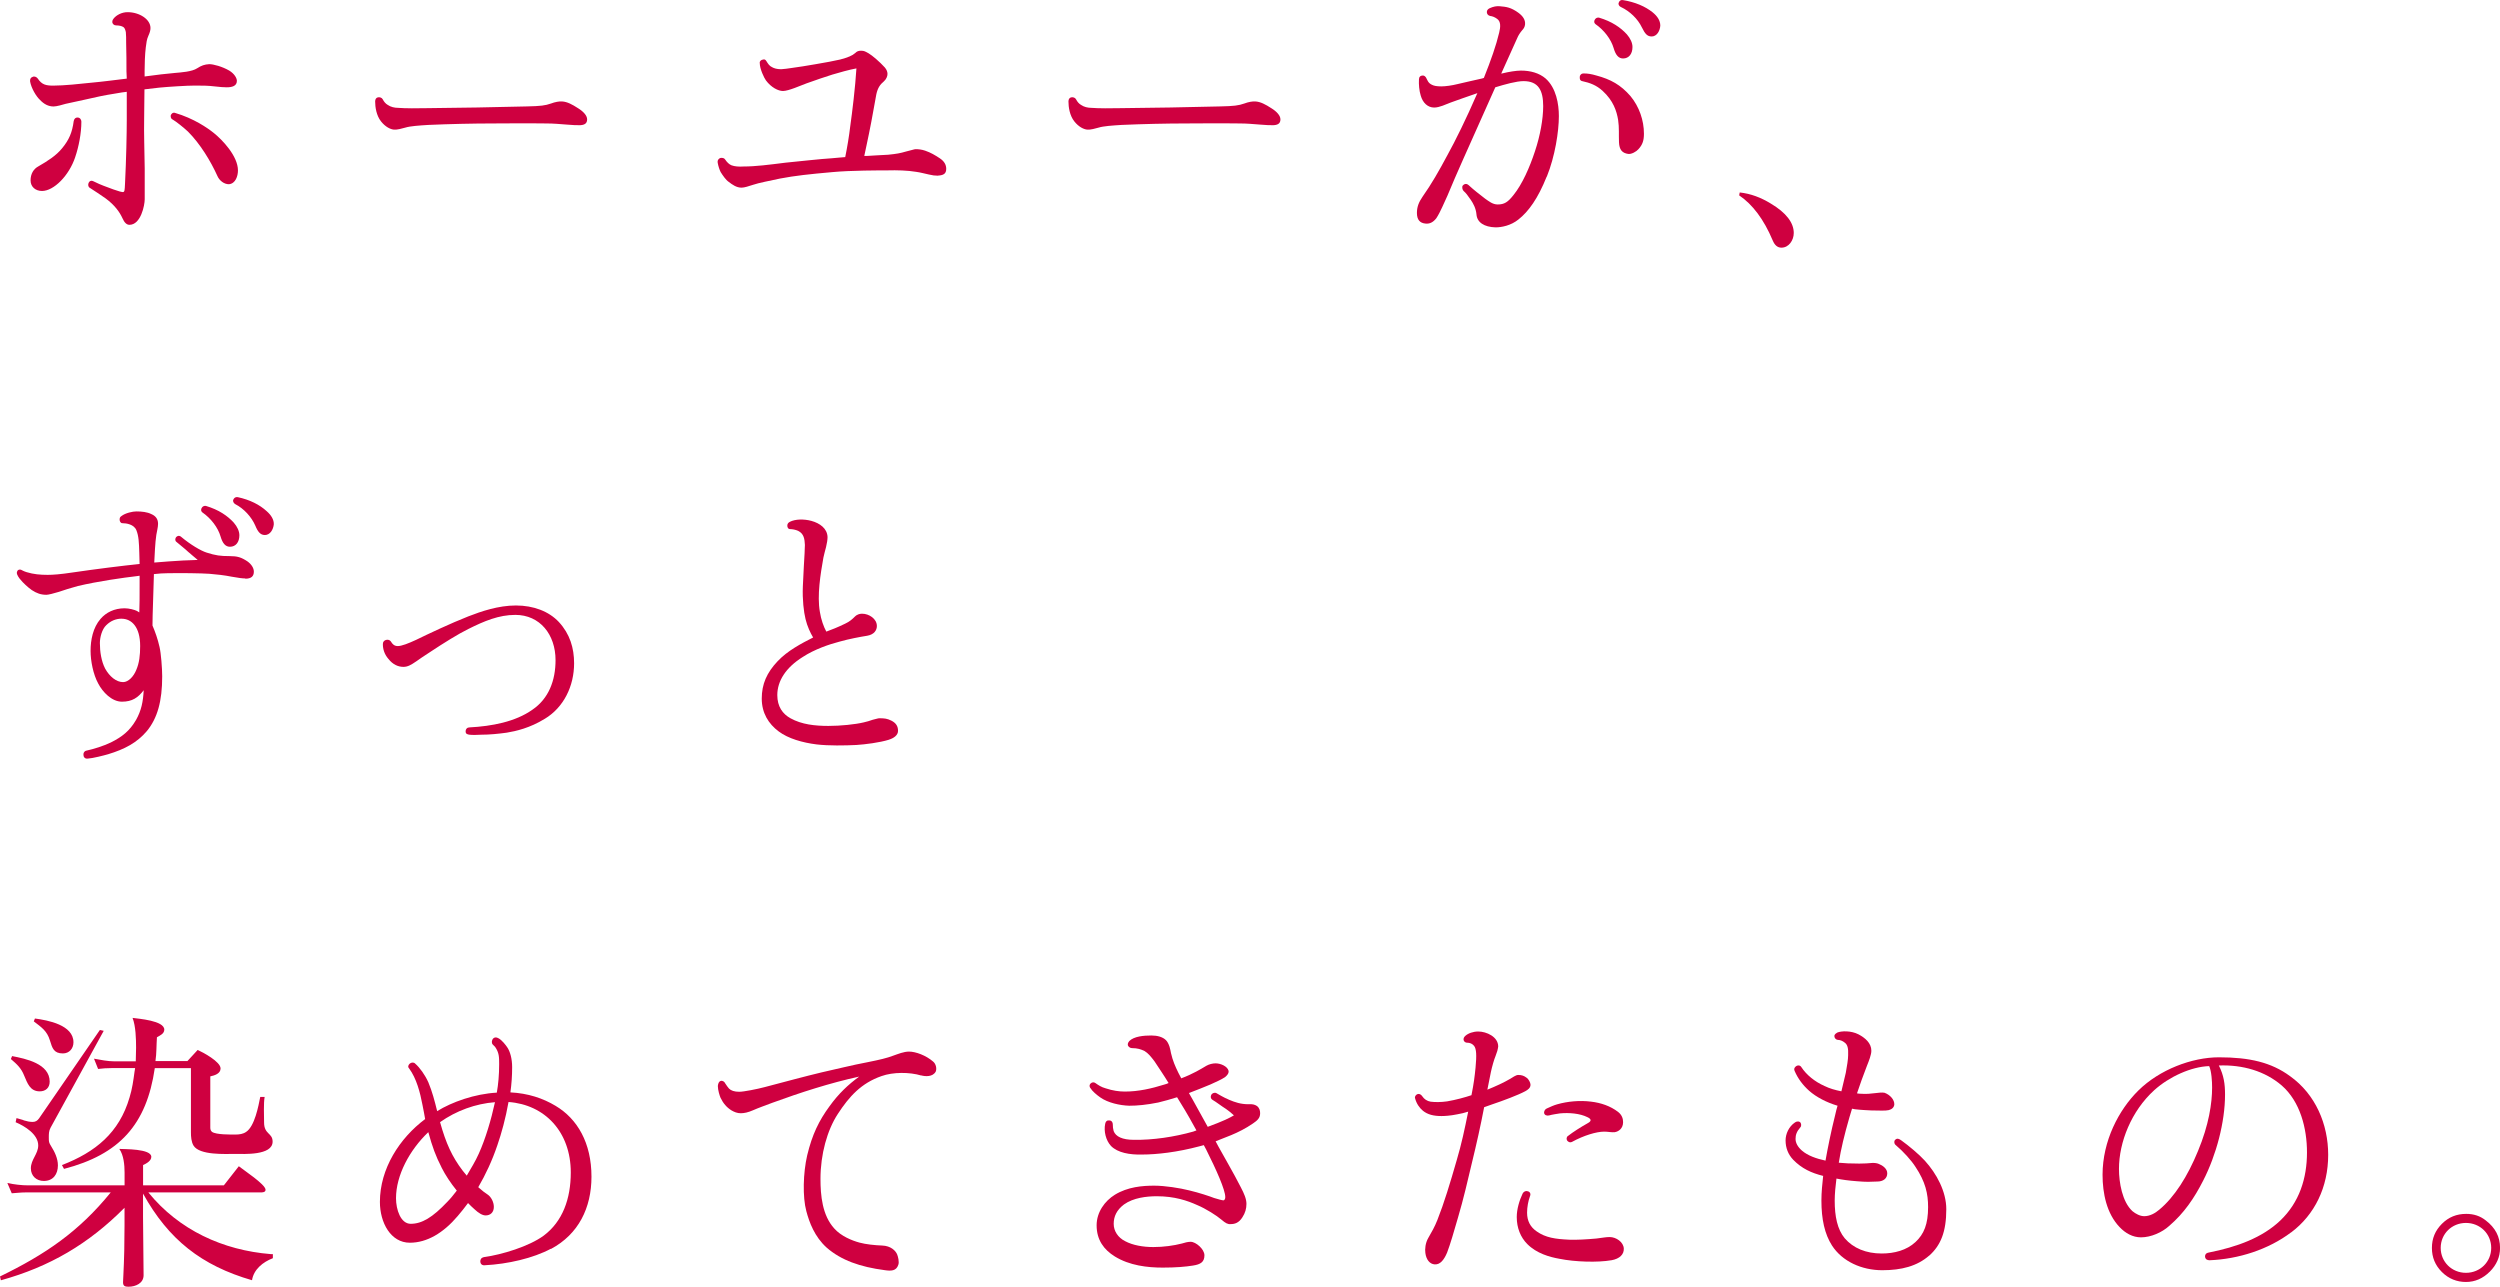 <?xml version="1.0" encoding="UTF-8"?><svg id="_レイヤー_2" xmlns="http://www.w3.org/2000/svg" viewBox="0 0 489.07 251.71"><defs><style>.cls-1{fill:#cf0040;stroke-width:0px;}</style></defs><g id="_要素"><path class="cls-1" d="M44.36,17.08c-.57,0-1.38-.06-2.3-.17-1.38-.17-2.47-.17-3.97-.17s-5.17.23-6.9.4c-1.03.11-2.01.23-2.93.34,0,1.84-.06,3.68-.06,5.69-.06,3.16.06,5.75.11,9.83v5.98c0,1.15-.75,5-2.99,5-.52,0-.98-.4-1.38-1.32-.52-1.15-1.49-2.53-3.28-3.85-1.09-.75-2.01-1.38-3.1-2.07-.63-.34-.23-1.78.75-1.26.69.34,1.61.75,1.95.86.23.06,3.56,1.44,3.91,1.21.17-.11.23-.17.29-1.67.23-4.54.34-9.83.34-12.35v-5.57c-.63.06-1.26.17-1.95.29-2.87.46-3.79.69-6.32,1.26l-3.68.8c-.57.17-1.78.52-2.36.52-1.03,0-1.9-.46-2.7-1.32-.69-.63-1.67-2.24-1.9-3.56-.06-.46.11-.8.52-.92.34-.17.8.06.98.34.8,1.21,1.61,1.38,3.05,1.38,2.01,0,5.34-.34,7.41-.57,1.95-.17,5.06-.57,6.95-.8l-.06-1.44c0-1.15,0-4.02-.06-5.52,0-.86,0-1.55-.06-2.13-.11-.52-.23-.8-.46-.98-.34-.23-.86-.34-1.44-.34-.4,0-.75-.29-.75-.69,0-.34.17-.52.29-.69.52-.63,1.55-1.21,2.7-1.21,2.3,0,4.48,1.38,4.48,3.1,0,.4-.11.86-.4,1.49-.34.75-.4,1.38-.52,2.3-.17,1.32-.23,3.45-.23,4.54v1.15c2.13-.29,4.42-.57,5.92-.69,1.21-.11,3.33-.23,4.37-.92.8-.52,1.44-.75,2.36-.8.8,0,2.53.46,3.91,1.26,1.03.63,1.49,1.49,1.49,2.01,0,1.03-.98,1.26-2.01,1.26ZM14.71,30.75c-1.21,3.62-4.19,6.61-6.49,6.61-1.26,0-2.24-.8-2.24-2.07s.57-2.24,1.55-2.76c1.78-1.03,3.45-2.07,4.65-3.56,1.32-1.61,1.95-3.05,2.24-5.29.11-.52.4-.69.75-.69.46,0,.75.4.75.8,0,2.3-.52,4.94-1.21,6.95ZM44.77,36.04c-.92,0-1.84-.69-2.24-1.61-1.32-2.93-3.39-6.32-5.75-8.68-.92-.86-2.3-1.95-2.99-2.36-.23-.06-.4-.34-.4-.69s.4-.75.8-.63c3.74,1.09,6.44,2.99,7.59,3.91,1.67,1.32,4.77,4.54,4.77,7.36,0,1.09-.46,2.59-1.78,2.7Z"/><path class="cls-1" d="M113.27,24.49c-.52,0-1.09,0-2.3-.11-1.55-.11-2.59-.23-4.14-.23-4.31-.06-7.7,0-10.34,0-4.02,0-8.56.11-12.7.29-1.78.11-3.56.23-4.48.52-.63.17-1.61.46-2.24.4-.69-.06-1.67-.52-2.53-1.61-.92-1.15-1.15-2.82-1.15-3.91,0-.46.23-.75.57-.8.34-.06.75.06.92.4.23.46.57.86.98,1.09.57.4,1.32.57,2.01.57,1.32.11,3.91.11,5.8.06,6.44-.06,12.87-.17,19.42-.34,2.7-.06,3.56-.17,4.71-.57.75-.29,1.67-.46,2.18-.4.98.06,1.95.57,3.1,1.32,1.03.63,1.78,1.44,1.78,2.18,0,.86-.57,1.15-1.61,1.15Z"/><path class="cls-1" d="M183.5,34.37c-.57,0-1.09-.06-1.78-.23-.8-.17-1.61-.4-2.47-.52-1.72-.29-3.79-.34-5.63-.29-1.38,0-7.24,0-10.8.34-4.48.4-7.24.69-10.23,1.26-1.84.4-4.25.86-5.23,1.21-.92.29-1.72.57-2.3.57-.98,0-1.78-.57-2.53-1.15-.52-.34-1.15-1.26-1.55-1.9-.23-.46-.46-1.15-.57-1.78-.11-.52.17-.86.52-.98.34-.06.75,0,.92.29.34.52.8.98,1.26,1.15.63.23,1.44.29,2.36.23,2.36,0,4.94-.34,8.22-.75,2.41-.23,7.01-.75,9.02-.86.86-.06,1.72-.17,2.64-.23.4-1.95.75-4.08.98-6.03.4-2.82.98-7.59,1.21-11.32-1.32.23-3.56.86-4.71,1.21-1.15.34-3.45,1.15-5.06,1.72-1.09.4-3.51,1.49-4.6,1.49-.92,0-2.3-.69-3.33-2.07-.34-.46-1.21-2.24-1.21-3.39-.06-.34.23-.63.63-.69.34-.11.52.06.69.34.29.46.57.92,1.09,1.15.4.23.98.4,1.78.4.4,0,1.55-.17,1.95-.23,1.67-.23,2.76-.4,4.77-.75,1.84-.29,3.79-.69,4.83-.92,1.49-.4,2.36-.75,2.93-1.26.34-.34.63-.46,1.15-.46.63,0,.86.17,1.49.52.69.4,2.18,1.67,3.16,2.76.4.46.52.92.52,1.26,0,.46-.23,1.03-.69,1.44-.75.63-1.21,1.26-1.49,2.53-.46,2.36-.75,4.37-1.44,7.7-.34,1.55-.63,3.1-.92,4.37h.57c.69-.06,3.16-.17,4.08-.23,1.67-.17,2.36-.29,3.51-.63.75-.17,1.67-.46,1.84-.46.63,0,1.21.06,1.9.29,1.15.4,1.9.86,2.87,1.49.86.57,1.26,1.26,1.26,2.07,0,.98-.57,1.26-1.61,1.32Z"/><path class="cls-1" d="M248.9,24.49c-.52,0-1.09,0-2.3-.11-1.55-.11-2.59-.23-4.14-.23-4.31-.06-7.7,0-10.34,0-4.02,0-8.56.11-12.7.29-1.78.11-3.56.23-4.48.52-.63.17-1.61.46-2.24.4-.69-.06-1.67-.52-2.53-1.61-.92-1.15-1.15-2.82-1.15-3.91,0-.46.23-.75.57-.8.34-.06.75.06.92.4.23.46.57.86.98,1.09.57.4,1.32.57,2.01.57,1.32.11,3.91.11,5.8.06,6.44-.06,12.87-.17,19.42-.34,2.7-.06,3.56-.17,4.71-.57.75-.29,1.67-.46,2.18-.4.98.06,1.95.57,3.1,1.32,1.03.63,1.78,1.44,1.78,2.18,0,.86-.57,1.15-1.61,1.15Z"/><path class="cls-1" d="M302.58,34.54c-1.72,4.31-3.56,6.84-5.52,8.39-1.49,1.21-3.33,1.55-4.48,1.55-2.24-.06-3.62-.98-3.74-2.53-.11-1.21-.63-2.13-1.09-2.82-.69-.98-.92-1.32-1.44-1.78-.23-.23-.34-.75-.17-1.03.23-.29.69-.52,1.15-.11,1.26,1.15,1.84,1.55,3.22,2.64.75.52,1.49,1.15,2.47,1.15,1.32,0,2.01-.46,3.1-1.84,1.72-2.13,3.16-5.4,4.2-8.56,1.03-3.1,1.61-6.32,1.61-8.85,0-3.05-.92-4.88-3.85-4.88-1.38,0-3.62.63-5.52,1.21l-6.26,14.02c-1.15,2.59-2.18,4.94-3.1,7.18-.63,1.32-1.38,3.22-2.18,4.42-.63.8-1.32,1.15-2.18,1.03-.98-.11-1.61-.69-1.61-2.07,0-1.15.34-2.07,1.09-3.16,1.78-2.53,3.16-4.94,4.94-8.27,1.44-2.59,3.68-7.13,5.69-11.78l.11-.23c-1.9.63-4.08,1.44-5.23,1.84-.92.34-2.18.98-3.22.98-1.26,0-2.24-.92-2.64-2.36-.29-.92-.4-2.18-.34-3.16,0-.46.29-.75.75-.75.29,0,.46.17.63.4.29.52.4,1.09,1.21,1.44.34.17.86.29,1.78.29.8,0,2.07-.17,3.22-.46,1.61-.4,3.1-.69,4.77-1.09l.34-.11c1.38-3.45,2.41-6.38,2.99-8.85.29-1.15.34-2.18-.4-2.7-.46-.34-.92-.52-1.38-.57-.46-.11-.63-.46-.63-.75,0-.34.17-.57.52-.75.75-.34,1.38-.46,2.01-.4,1.32.11,2.18.23,3.62,1.26.86.63,1.44,1.38,1.32,2.36-.06.46-.29.8-.57,1.09-.4.46-.75,1.03-.92,1.44l-3.16,7.01h.11c1.38-.34,2.82-.57,3.74-.57,1.84,0,3.56.46,4.83,1.55,2.07,1.84,2.59,5,2.59,7.36,0,2.99-.75,7.87-2.36,11.84ZM320.51,29.2c-.4.46-1.32.98-1.95.92-1.21-.17-1.78-.8-1.84-2.3-.06-1.38.06-2.87-.17-4.37-.29-1.72-.92-3.74-3.05-5.69-1.21-1.09-2.41-1.55-4.02-1.9-.52-.11-.46-.75-.4-1.03.23-.46.52-.46.8-.46.69,0,1.44.11,2.41.4,2.82.75,4.77,1.84,6.67,4.02,1.72,2.07,2.64,4.77,2.64,7.36,0,1.26-.23,2.13-1.09,3.05ZM317.52,11.44c-.86,0-1.44-.63-1.84-2.01-.52-1.78-1.9-3.56-3.56-4.71-.34-.29-.29-.69-.06-.98.17-.23.46-.34.75-.29,2.53.75,4.25,1.95,5.46,3.28.69.8,1.09,1.67,1.09,2.47,0,1.32-.69,2.24-1.84,2.24ZM323.09,7.13c-.8,0-1.26-.46-1.9-1.78-.8-1.67-2.36-3.16-4.08-3.97-.29-.11-.57-.46-.46-.8.11-.4.4-.63.8-.57,2.47.4,4.42,1.26,5.86,2.41.92.75,1.49,1.61,1.49,2.59-.06.98-.63,2.13-1.72,2.13Z"/><path class="cls-1" d="M348.5,48.45c-.75,0-1.32-.46-1.72-1.44-1.72-4.08-3.91-7.01-6.55-8.79l.11-.57c2.13.23,4.14.98,6.09,2.18,2.99,1.78,4.48,3.74,4.48,5.75,0,1.44-.98,2.87-2.41,2.87Z"/><path class="cls-1" d="M47.98,113.16c-.52,0-1.38-.11-2.64-.34-1.44-.29-2.99-.46-4.37-.57-1.55-.11-5.63-.17-8.27-.11-.69,0-1.67.06-2.59.17-.06,1.84-.11,4.02-.17,5.52-.06,1.95-.11,3.28-.11,4.54.52,1.21,1.03,2.64,1.38,4.2.29,1.21.52,4.19.52,5.75,0,4.83-.92,8.16-2.99,10.69-1.95,2.3-4.37,3.56-7.59,4.54-.8.23-2.99.8-4.02.86-.52.06-.8-.34-.8-.69-.06-.34.11-.75.52-.86,1.55-.34,3.39-.92,4.83-1.61,2.18-1.09,3.68-2.24,4.94-4.42,1.03-1.84,1.38-3.56,1.49-5.8-1.09,1.44-2.24,2.24-4.25,2.24s-3.79-1.9-4.65-3.56c-.98-1.78-1.49-4.42-1.49-6.38,0-2.13.46-4.54,1.95-6.26,1.09-1.26,2.7-2.07,4.71-2.07.86,0,1.95.29,2.41.52.11.06.29.17.46.29.06-1.38.06-2.93.06-5.86v-1.32l-.4.06c-2.93.34-7.76,1.03-11.67,1.95-1.49.4-2.7.8-3.74,1.15-.92.29-2.07.57-2.41.57-1.09,0-1.9-.29-2.87-.92-.75-.52-1.78-1.49-2.18-2.01-.34-.34-.75-1.03-.75-1.32,0-.23.11-.46.23-.57.17-.11.4-.17.63-.06.23.11.52.29,1.09.46,1.32.4,2.59.52,4.08.52,1.03,0,2.53-.11,4.83-.46,4.71-.69,9.77-1.32,13.16-1.67,0-.69-.06-1.32-.06-2.18-.06-2.01-.11-3.28-.57-4.42-.46-1.15-1.95-1.38-2.76-1.38-.34,0-.52-.4-.52-.69,0-.4.11-.52.34-.69.8-.63,2.24-.92,2.93-.92,1.03,0,2.13.11,2.93.52.8.34,1.32.92,1.32,1.9,0,.69-.23,1.44-.34,2.18-.23,1.44-.34,4.19-.4,5.34v.06c1.78-.17,3.97-.29,5.63-.4,1.09-.06,2.13-.06,2.87-.11-.57-.52-1.49-1.21-1.9-1.61-.46-.46-1.72-1.44-2.24-1.9-.34-.23-.29-.63-.11-.92.23-.29.63-.4.98-.11,1.84,1.55,3.91,2.76,5,3.1,1.78.57,2.7.69,4.48.69,1.55,0,2.3.23,3.51,1.03.8.57,1.26,1.32,1.26,2.01,0,.92-.52,1.38-1.67,1.38ZM23.79,121.03c-1.15,0-2.18.46-2.99,1.26-.86.8-1.26,2.41-1.26,3.51,0,1.72.29,3.56,1.03,5,.86,1.55,2.18,2.64,3.51,2.64,1.03,0,2.07-1.09,2.59-2.41.57-1.32.75-2.82.75-4.65,0-3.79-1.72-5.34-3.62-5.34ZM44.99,106.96c-.86,0-1.44-.63-1.84-2.01-.52-1.78-1.9-3.56-3.56-4.71-.34-.29-.29-.69-.06-.98.17-.23.46-.34.75-.29,2.53.75,4.25,1.95,5.46,3.28.69.8,1.09,1.67,1.09,2.47,0,1.32-.69,2.24-1.84,2.24ZM51.78,104.66c-.8,0-1.32-.57-1.84-1.84-.75-1.72-2.24-3.33-3.91-4.19-.29-.17-.52-.52-.4-.86.17-.4.46-.57.86-.52,2.41.52,4.31,1.49,5.69,2.76.86.75,1.44,1.67,1.38,2.59-.11.98-.69,2.07-1.78,2.07Z"/><path class="cls-1" d="M106.55,140.63c-2.87,1.78-5.63,2.41-7.41,2.7-1.67.23-3.39.4-5,.4-.69.06-1.9.06-2.3,0-.34-.06-.75-.11-.75-.63s.34-.8.75-.8c4.37-.23,8.96-1.09,12.3-3.45,3.22-2.18,4.54-5.75,4.54-9.71,0-5-3.05-8.85-7.87-8.85-3.22,0-6.09,1.21-9.19,2.76-1.9.92-4.94,2.82-7.53,4.54-1.09.69-2.24,1.49-2.64,1.78-1.09.75-1.72,1.09-2.53,1.09-1.03,0-2.07-.46-2.93-1.55-.8-.92-1.09-1.95-1.09-2.87-.06-.92,1.15-1.15,1.55-.57.34.57.69.92,1.38.92.75,0,2.07-.52,3.56-1.21,2.36-1.15,6.72-3.22,10.23-4.6,2.53-.98,5.86-2.13,9.31-2.13s6.44,1.15,8.39,3.22c2.18,2.36,2.99,5.11,2.99,8.1,0,4.42-2.01,8.62-5.75,10.86Z"/><path class="cls-1" d="M173.9,144.71c-1.84.57-4.65.92-6.38,1.03-2.18.11-5.4.17-7.76-.11-2.76-.34-5.57-1.15-7.41-2.53-2.01-1.49-3.33-3.62-3.33-6.44s.98-5.06,3.1-7.3c1.95-2.07,4.6-3.45,6.95-4.65-.52-.86-1.15-2.18-1.49-3.62-.34-1.38-.63-3.79-.52-6.38.11-2.7.29-5.57.34-6.49,0-.63.06-1.15.06-1.61-.06-1.15-.17-2.18-1.32-2.76-.52-.23-1.15-.34-1.55-.34-.46,0-.57-.4-.57-.69,0-.34.17-.57.52-.75,1.03-.52,2.7-.57,4.19-.17,1.67.46,3.1,1.49,3.16,3.16,0,.52-.11,1.21-.29,1.95-.17.69-.4,1.44-.52,2.07-.57,3.22-1.26,7.41-.69,10.63.23,1.49.75,2.93,1.26,3.85,1.09-.4,2.13-.8,3.68-1.55.86-.4,1.38-.86,1.9-1.38s1.09-.57,1.44-.57c1.32,0,2.87.98,2.87,2.41,0,.8-.52,1.67-1.9,1.9-1.44.23-3.56.63-5.4,1.15-2.01.52-4.88,1.49-7.18,2.99-3.33,2.07-5,4.71-5,7.47,0,2.24,1.03,3.68,2.59,4.54,2.18,1.21,4.77,1.49,7.41,1.49,2.36,0,5.23-.29,6.9-.69.57-.11,1.26-.34,1.78-.52.52-.11,1.03-.29,1.26-.29,1.03,0,1.55.06,2.36.46.92.46,1.32,1.09,1.32,2.01,0,.86-.86,1.44-1.78,1.72Z"/><path class="cls-1" d="M24.37,229.36c0-1.44-.17-3.39-1.03-4.6.92.06,6.26-.06,6.26,1.55,0,.8-.98,1.32-1.61,1.61v3.97h15.8l2.93-3.74c.92.75,5.23,3.56,5.23,4.6,0,.52-.63.52-.98.52h-21.95c5.98,7.36,14.6,11.32,23.96,12.07h.4v.8c-1.95.75-3.74,2.18-4.08,4.31-9.88-2.87-16.32-7.93-21.32-16.95v4.6c0,3.79.11,7.59.11,11.38,0,1.55-1.55,2.24-2.93,2.24-.69,0-1.09-.11-1.09-.86,0-.46.06-.92.06-1.32.17-3.28.23-6.61.23-9.88v-3.39c-7.01,7.07-14.65,11.55-24.19,14.19l-.17-.75c8.85-4.31,15.4-8.73,21.66-16.44H5c-.92,0-1.78.11-2.7.17l-.86-2.01c1.38.29,2.76.46,4.14.46h18.79v-2.53ZM2.36,206.6c2.7.52,7.36,1.49,7.36,5,0,1.21-.8,1.9-1.95,1.9-1.9,0-2.41-1.61-3.05-3.1-.57-1.44-1.38-2.18-2.59-3.22l.23-.57ZM3.22,218.73c.29.11,1.32.34,1.49.46.57.17,1.09.29,1.67.29s.92-.23,1.26-.69l11.9-17.3.75.17-10.4,18.96c-.34.63-.34,1.21-.34,1.9,0,.86,0,.98.46,1.72.69,1.09,1.32,2.41,1.32,3.74,0,1.72-.92,3.05-2.76,3.05-1.44,0-2.53-.98-2.53-2.47,0-1.72,1.44-2.82,1.44-4.48,0-2.18-2.64-3.79-4.42-4.54l.17-.8ZM6.84,199.25c2.53.34,7.53,1.26,7.53,4.65,0,1.21-.8,2.18-2.07,2.18-1.78,0-2.07-1.03-2.53-2.53-.57-1.9-1.67-2.59-3.16-3.74l.23-.57ZM36.66,207.58l2.01-2.18c1.03.46,4.48,2.3,4.48,3.62,0,1.03-1.21,1.38-2.01,1.55v10c0,.34.06.63.34.86.8.57,3.68.52,4.6.52.75,0,1.49-.11,2.07-.52,1.67-1.09,2.41-5.06,2.76-6.84h.86c-.23,1.26-.11,3.62-.11,5,0,2.36,1.67,2.01,1.67,3.74,0,2.76-5.63,2.41-7.36,2.41-1.9,0-6.9.29-8.1-1.61-.46-.75-.52-1.78-.52-2.64v-12.53h-7.07c-1.61,11.09-6.95,16.89-17.76,19.71l-.4-.75c6.55-2.53,11.21-6.32,13.22-13.22.52-1.67.75-3.33.98-5.06.06-.23.06-.46.11-.69h-4.6c-.92,0-1.78.06-2.64.17l-.8-2.01c1.26.23,2.7.52,3.97.52h4.2c0-.86.06-1.78.06-2.64,0-1.72-.06-4.25-.69-5.86,1.15.17,6.21.52,6.21,2.3,0,.8-.86,1.15-1.44,1.49-.11,1.55-.06,3.16-.29,4.65h6.26Z"/><path class="cls-1" d="M107.75,244.3c-3.45,1.84-8.39,2.99-12.93,3.22-.69.06-.86-.46-.86-.75,0-.4.17-.75.8-.86,3.39-.46,8.73-2.07,11.61-4.19,3.68-2.76,5.29-7.18,5.29-12.35,0-7.93-5.06-13.27-12.18-13.79-.57,3.22-1.38,6.15-2.18,8.45-1.03,3.05-2.3,5.75-3.74,8.22.69.63,1.38,1.15,1.84,1.44.69.46,1.21,1.49,1.21,2.41,0,1.09-.69,1.67-1.61,1.67-.63,0-1.38-.46-2.18-1.21-.46-.4-.86-.8-1.26-1.21-.63.86-1.32,1.72-2.01,2.53-2.82,3.33-6.03,5.23-9.37,5.23-3.74,0-5.86-3.91-5.86-7.99,0-6.49,3.85-12.47,8.85-16.2-.17-.8-.29-1.78-.52-2.76-.46-2.41-1.15-5.17-2.64-7.18-.29-.29-.11-.69.17-.92.29-.23.75-.29,1.03,0,.92.8,1.95,2.24,2.59,3.68.75,1.78,1.26,3.74,1.72,5.63,2.87-1.78,7.36-3.39,11.67-3.62.29-1.61.46-3.51.46-5.57,0-1.38,0-2.24-.8-3.39l-.46-.46c-.29-.34-.17-.86.06-1.15.29-.29.63-.29.98-.11.75.34,1.55,1.44,1.78,1.78.57.8.98,2.24.98,3.91s-.11,3.28-.34,4.94c3.45.17,6.38,1.15,8.85,2.64,4.25,2.53,7.01,7.24,7.01,13.85,0,6.09-2.53,11.26-7.93,14.14ZM86.38,228.38c-1.15-2.24-1.78-3.97-2.59-6.9-3.68,3.51-6.32,8.45-6.32,12.93,0,2.24.92,5,2.87,5,2.18,0,4.25-1.21,7.18-4.31.69-.69,1.26-1.44,1.84-2.18-1.21-1.49-2.24-3.05-2.99-4.54ZM86.09,219.53c1.15,4.14,2.36,6.78,4.42,9.48l.8.98c.8-1.38,1.67-2.76,2.36-4.31,1.32-2.93,2.41-6.61,3.16-10.06-3.79.29-7.59,1.67-10.75,3.91Z"/><path class="cls-1" d="M180.22,210.4c-2.3-.69-5.52-.69-7.76.11-3.97,1.38-6.32,3.97-8.56,7.41-2.07,3.16-3.39,7.87-3.39,12.7,0,3.22.34,7.13,2.7,9.71,1.32,1.49,3.45,2.36,4.94,2.76,1.26.34,2.99.52,4.42.57,1.72.06,2.64,1.03,2.93,1.72.17.4.46,1.49.23,2.07-.4,1.21-1.44,1.21-2.64,1.03-4.83-.63-8.56-1.95-11.38-4.42-2.36-2.13-3.39-4.94-3.97-7.13-.75-2.76-.63-7.47.17-10.92.98-4.08,2.3-6.78,4.37-9.6,1.78-2.47,3.62-4.2,5.8-5.8-5.75,1.26-11.44,3.1-16.95,5.11-1.21.46-2.82,1.03-3.85,1.49-.92.4-1.67.57-2.36.57s-1.26-.23-1.84-.57c-.92-.57-1.61-1.38-2.13-2.47-.17-.4-.52-1.49-.52-2.3.06-.46.17-.86.57-.98.34-.11.75.17.86.46.23.4.57.8.75,1.03.4.4,1.03.63,2.01.63.86,0,3.51-.52,5-.92,3.91-1.03,7.99-2.13,11.09-2.87,2.59-.57,6.03-1.44,9.08-2.01,2.3-.46,3.74-.8,4.94-1.26.98-.34,2.07-.8,3.1-.8,1.32,0,3.33.75,4.71,1.95.57.46.75,1.38.52,1.95-.57,1.09-2.07.98-2.87.75Z"/><path class="cls-1" d="M245.05,219.82c-1.32.92-2.82,1.67-4.19,2.24l-3.05,1.21.52.98c1.26,2.3,2.93,5.11,4.42,8.04.63,1.21,1.09,2.24,1.09,3.22,0,.92-.23,1.78-.8,2.64-.69,1.09-1.49,1.32-2.3,1.32-.52.06-.98-.17-1.78-.86-.92-.8-3.1-2.18-4.77-2.87-1.9-.86-4.42-1.72-7.87-1.72-2.01,0-4.6.29-6.44,1.61-1.44,1.09-2.01,2.36-2.01,3.79s.86,2.7,2.24,3.39c1.49.8,3.51,1.15,5.52,1.15s4.02-.29,5.57-.69c.57-.17,1.15-.34,1.72-.34,1.03,0,2.7,1.44,2.7,2.64,0,1.32-.75,1.78-2.24,2.01-1.44.23-3.33.4-5.92.4-2.99,0-6.49-.4-9.37-2.18-2.13-1.32-3.56-3.22-3.56-6.09,0-2.59,1.61-4.77,3.56-5.98,2.53-1.55,5.4-1.78,7.7-1.78,2.13,0,5,.46,6.84.92,1.95.46,4.02,1.15,4.88,1.49.57.17,1.72.52,1.9.46.17-.11.29-.29.29-.63,0-1.44-1.78-5.4-3.74-9.31l-.46-.86c-.29.06-.57.17-.86.23-4.31,1.15-8.33,1.61-11.26,1.61-2.36.06-4.71-.34-6.03-1.67-1.03-1.09-1.44-2.93-1.15-4.31.06-.34.23-.69.63-.69.46-.06.8.17.86.69,0,.63.06.92.17,1.38.4,1.09,1.72,1.72,3.96,1.72,3.74.06,7.93-.57,11.61-1.61l.63-.23c-.92-1.67-1.9-3.45-3.16-5.46l-.63-1.03c-1.26.4-2.53.75-3.68,1.03-2.3.46-4.08.63-5.69.63-1.84-.06-4.14-.57-5.63-1.61-.75-.52-1.61-1.26-1.95-1.84-.29-.34-.17-.75.06-.92.23-.23.63-.29.92-.06.57.4,1.15.8,2.01,1.03,1.38.46,2.64.63,3.74.63,2.64,0,5.17-.57,7.76-1.38.29-.06.52-.17.8-.29-.98-1.61-2.01-3.1-2.76-4.25-.69-.92-1.26-1.61-1.95-2.01-.69-.34-1.38-.57-2.47-.57-.34,0-.8-.29-.8-.69,0-.29.11-.46.29-.69.92-.92,2.82-1.09,4.31-1.09,1.21,0,2.24.29,2.87.92.29.29.52.75.69,1.26.11.34.23.92.29,1.26.34,1.49.8,2.53,1.44,3.85l.57,1.09c1.09-.4,2.18-.92,2.93-1.32.69-.34,1.38-.8,2.01-1.15.52-.29,1.21-.46,1.78-.46.98,0,2.3.57,2.53,1.44.11.52-.34.98-.69,1.26-.69.46-1.84.98-2.87,1.44-.98.4-3.05,1.26-4.19,1.67.29.46.46.86.69,1.21l2.99,5.4c1.38-.52,2.59-.98,3.45-1.38.75-.34,1.26-.63,1.67-.86-.4-.4-.98-.86-1.55-1.26-.92-.57-1.84-1.32-2.64-1.78-.29-.17-.46-.52-.23-.98.11-.29.63-.52.98-.34.63.34,1.21.75,2.53,1.32,1.09.46,2.24.86,3.74.86.75-.06,1.26.06,1.67.34.52.4.63.92.63,1.44,0,.92-.52,1.38-1.44,2.01Z"/><path class="cls-1" d="M298.33,213.5c-1.26.69-4.31,1.84-6.38,2.53-.52.17-1.09.4-1.61.57-.69,3.62-1.49,7.18-2.36,10.75-.86,3.62-1.67,7.18-2.76,10.86-.8,2.76-1.49,5.17-2.13,6.84-.63,1.49-1.38,2.36-2.41,2.3-.98-.06-1.67-.92-1.84-2.24-.11-.75,0-1.95.57-2.93.63-1.09,1.26-2.18,1.78-3.51,1.32-3.33,2.47-7.13,3.79-11.72.92-3.1,1.55-6.03,2.24-9.48-.69.23-1.44.4-2.13.52-1.38.29-2.53.34-3.1.34-1.55,0-2.7-.29-3.62-1.03-.69-.57-1.26-1.38-1.55-2.47-.11-.4.29-.75.52-.8.34-.11.69.11.92.46.34.52.92.92,1.61,1.03.86.11,2.01.11,3.22-.06,1.72-.29,3.56-.8,4.77-1.21.46-2.3.63-3.68.8-5.4.23-2.41.17-3.68-.29-4.25-.34-.4-.75-.63-1.49-.63-.4-.06-.57-.4-.57-.63,0-.29.11-.46.34-.69.57-.52,1.55-.86,2.53-.86,1.61,0,3.91,1.03,3.91,2.93,0,.23-.11.52-.17.86-.11.29-.23.63-.34.98-.29.69-.69,2.07-.92,3.16l-.69,3.45c1.55-.63,3.22-1.38,4.48-2.13.4-.23,1.09-.75,1.55-.75.69,0,1.15.17,1.61.52.46.29.8,1.03.8,1.38,0,.63-.46.98-1.09,1.32ZM315.22,246.54c-2.64.46-7.07.34-10.17-.29-1.9-.34-4.42-1.03-6.26-2.87-1.32-1.32-2.07-3.16-2.07-5.29,0-1.55.52-3.28,1.15-4.6.17-.34.57-.57.92-.46.46.06.75.46.52.98-.34.92-.57,2.13-.57,3.22,0,1.61.63,2.82,1.9,3.68,1.72,1.21,3.62,1.49,6.38,1.61,1.26.06,3.45-.06,5.29-.23,1.03-.11,1.78-.29,2.59-.29,1.26,0,2.7.98,2.76,2.24.06,1.15-.8,2.01-2.41,2.3ZM315.91,221.49c-.63.06-1.38-.11-2.07-.11-1.55,0-4.02.75-6.32,2.01-.29.17-.63.06-.86-.17-.29-.29-.23-.8.06-.98,1.03-.8,2.47-1.72,3.91-2.53.75-.4.69-.8-.06-1.15-1.49-.75-3.62-.92-5.4-.75-.4.06-1.55.23-2.13.4-.46.11-.92-.06-.98-.52,0-.46.29-.75.57-.86.63-.29,1.38-.63,2.01-.8,2.01-.57,4.37-.8,6.61-.52,1.95.23,3.79.86,5.29,2.01.8.63.98,1.38.98,2.01,0,1.26-.92,1.84-1.61,1.95Z"/><path class="cls-1" d="M377.41,245.62c-2.36,2.07-5.4,2.87-9.19,2.87-4.02,0-7.82-1.72-9.83-4.83-1.44-2.24-2.07-5.17-2.07-8.79,0-1.61.17-3.28.34-4.83-2.3-.57-4.19-1.44-5.86-3.16-.98-1.03-1.49-2.3-1.49-3.79,0-1.26.63-2.7,1.84-3.51.29-.23.86-.29,1.09.06.11.17.23.63-.06.92-.69.8-.92,1.44-.92,2.24,0,.75.4,1.55,1.26,2.3,1.15.98,2.76,1.55,4.6,1.95.46-2.59,1.03-5.46,1.9-8.96.11-.52.34-1.44.46-1.78-2.13-.63-4.14-1.67-5.57-2.93-1.21-1.09-2.18-2.36-2.82-3.85-.17-.34-.11-.63.23-.92.4-.29.86-.23,1.09.17.98,1.49,2.59,2.82,4.54,3.68.92.46,2.07.8,3.28,1.03l.86-3.62c.23-1.32.46-2.59.46-3.45.06-1.32-.11-2.07-.69-2.47-.34-.29-.86-.52-1.32-.52-.46-.06-.69-.4-.69-.8.06-.34.4-.52.57-.63.8-.34,2.7-.4,4.14.34,1.32.69,2.53,1.72,2.53,3.22,0,.75-.46,1.95-.86,2.93-.75,1.95-1.38,3.68-1.95,5.4l.4.06c1.67.11,2.18,0,3.22-.11.52-.06,1.32-.17,1.78-.06,1.09.4,1.95,1.38,1.9,2.3-.06.57-.46.92-1.09,1.09-.69.17-1.9.06-3.45.06-.92-.06-1.67-.06-3.16-.23-.23-.06-.4-.06-.57-.11l-.52,1.72c-.98,3.39-1.67,6.26-2.07,8.85,1.09.11,2.3.17,4.02.17,1.32,0,1.49-.06,2.3-.11.4-.06,1.15,0,1.49.17.75.29,1.67.92,1.67,1.84,0,1.03-.8,1.61-1.95,1.61-1.44.06-2.01.11-4.02-.06-1.49-.11-2.82-.29-3.97-.52-.17,1.32-.34,2.99-.34,4.31,0,3.1.52,5.63,1.95,7.36,1.67,1.95,4.19,2.99,7.24,2.99,2.47,0,4.88-.63,6.61-2.24,1.67-1.55,2.47-3.51,2.47-6.84,0-2.64-.52-4.94-2.47-7.87-.8-1.26-2.36-2.99-3.85-4.25-.34-.23-.4-.86-.06-1.09.34-.29.69-.17,1.15.17,1.38.98,3.51,2.76,4.6,3.97,2.3,2.53,4.19,6.03,4.19,9.48,0,4.42-1.09,7.07-3.33,9.08Z"/><path class="cls-1" d="M448.21,241.08c-4.48,3.39-10.34,5.23-15.92,5.46h-.06c-.4,0-.8-.17-.86-.69v-.06c0-.29.11-.63.69-.75,5.57-1.09,10.52-2.93,14.02-6.26,3.74-3.56,5.23-8.27,5.23-13.33,0-4.71-1.32-9.94-4.94-13.1-3.28-2.82-7.64-4.08-12.3-3.91.98,1.95,1.21,3.62,1.21,5.69,0,5.4-1.72,11.84-4.25,16.78-1.78,3.51-3.79,6.44-6.67,8.91-1.38,1.26-3.56,2.24-5.52,2.24-1.61,0-3.05-.8-4.19-2.01-2.53-2.64-3.33-6.61-3.33-10.23,0-6.61,3.16-12.7,7.01-16.49,4.14-4.08,10.46-6.49,15.75-6.49,5.98,0,10.23.98,13.91,3.68,5,3.56,7.47,9.42,7.47,15.4,0,6.32-2.64,11.72-7.24,15.17ZM432.18,208.56c-3.51.11-7.82,2.07-10.75,4.71-4.48,4.08-6.9,10.17-6.9,15.4,0,2.64.63,6.44,2.64,8.27.63.52,1.49.98,2.3.98,1.09,0,2.13-.57,2.93-1.26,2.99-2.47,5.57-6.55,7.59-11.49,2.13-5.11,2.76-9.37,2.76-12.41,0-1.21-.11-3.16-.57-4.2Z"/><path class="cls-1" d="M487.06,248.78c-1.32,1.32-2.87,2.01-4.65,2.01s-3.39-.63-4.71-1.95c-1.32-1.32-1.95-2.87-1.95-4.71s.63-3.39,1.95-4.71c1.32-1.32,2.87-1.95,4.77-1.95,1.44,0,2.7.4,3.79,1.26,1.9,1.44,2.82,3.22,2.82,5.4,0,1.78-.69,3.33-2.01,4.65ZM482.41,239.24c-2.76,0-4.94,2.13-4.94,4.88s2.18,4.88,4.94,4.88,4.94-2.13,4.94-4.88-2.18-4.88-4.94-4.88Z"/></g></svg>